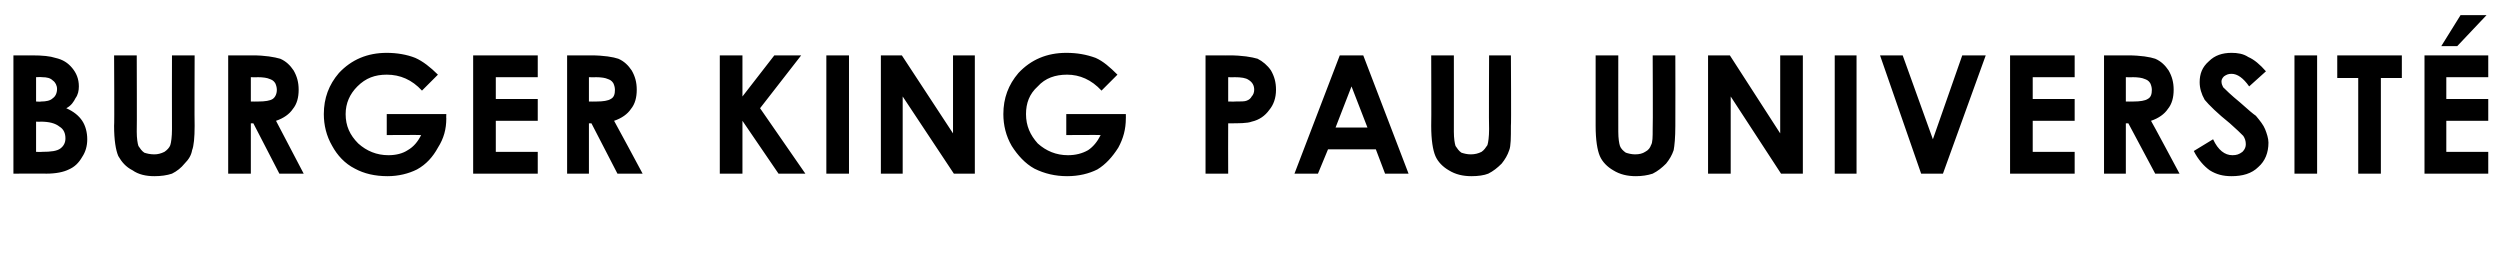 <?xml version="1.0" standalone="no"?><!DOCTYPE svg PUBLIC "-//W3C//DTD SVG 1.1//EN" "http://www.w3.org/Graphics/SVG/1.1/DTD/svg11.dtd"><svg xmlns="http://www.w3.org/2000/svg" version="1.1" width="298px" height="30.1px" viewBox="0 -6 298 30.1" style="top:-6px">  <desc>burger king PAU UNIVERSITé</desc>  <defs/>  <g id="Polygon66251">    <path d="M 1.6 14.7 L 1.6 0.6 C 1.6 0.6 3.82 0.62 3.8 0.6 C 5.1 0.6 6 0.7 6.6 0.9 C 7.5 1.1 8.1 1.5 8.6 2.1 C 9.1 2.7 9.4 3.4 9.4 4.3 C 9.4 4.8 9.3 5.3 9 5.7 C 8.8 6.1 8.5 6.6 7.9 6.9 C 8.8 7.3 9.4 7.8 9.8 8.4 C 10.2 9 10.4 9.8 10.4 10.6 C 10.4 11.4 10.2 12.1 9.8 12.7 C 9.4 13.4 8.9 13.9 8.2 14.2 C 7.6 14.5 6.7 14.7 5.5 14.7 C 5.55 14.68 1.6 14.7 1.6 14.7 Z M 4.3 3.2 L 4.3 6.1 C 4.3 6.1 4.87 6.14 4.9 6.1 C 5.5 6.1 6 6 6.3 5.7 C 6.6 5.5 6.8 5.1 6.8 4.6 C 6.8 4.2 6.6 3.8 6.3 3.6 C 6 3.3 5.6 3.2 5 3.2 C 4.97 3.17 4.3 3.2 4.3 3.2 Z M 4.3 8.5 L 4.3 12.1 C 4.3 12.1 4.95 12.13 5 12.1 C 6.1 12.1 6.8 12 7.2 11.7 C 7.6 11.4 7.8 11 7.8 10.5 C 7.8 9.9 7.6 9.4 7.1 9.1 C 6.6 8.7 5.9 8.5 4.8 8.5 C 4.84 8.53 4.3 8.5 4.3 8.5 Z M 13.6 0.6 L 16.3 0.6 C 16.3 0.6 16.33 9.71 16.3 9.7 C 16.3 10.5 16.4 11.1 16.5 11.4 C 16.7 11.7 16.9 12 17.2 12.2 C 17.5 12.3 17.9 12.4 18.4 12.4 C 18.8 12.4 19.2 12.3 19.6 12.1 C 19.9 11.9 20.2 11.6 20.3 11.3 C 20.4 11 20.5 10.3 20.5 9.4 C 20.48 9.38 20.5 0.6 20.5 0.6 L 23.2 0.6 C 23.2 0.6 23.17 9 23.2 9 C 23.2 10.4 23.1 11.4 22.9 11.9 C 22.8 12.5 22.5 13 22 13.5 C 21.6 14 21.1 14.4 20.5 14.7 C 19.9 14.9 19.2 15 18.4 15 C 17.4 15 16.5 14.8 15.8 14.3 C 15 13.9 14.5 13.3 14.1 12.6 C 13.8 11.9 13.6 10.7 13.6 9 C 13.65 9 13.6 0.6 13.6 0.6 Z M 27.2 0.6 C 27.2 0.6 30.08 0.62 30.1 0.6 C 31.6 0.6 32.7 0.8 33.4 1 C 34.1 1.3 34.6 1.8 35 2.4 C 35.4 3.1 35.6 3.8 35.6 4.7 C 35.6 5.6 35.4 6.4 34.9 7 C 34.5 7.6 33.8 8.1 32.9 8.4 C 32.92 8.43 36.2 14.7 36.2 14.7 L 33.3 14.7 L 30.2 8.7 L 29.9 8.7 L 29.9 14.7 L 27.2 14.7 L 27.2 0.6 Z M 29.9 6.1 C 29.9 6.1 30.76 6.12 30.8 6.1 C 31.6 6.1 32.2 6 32.5 5.8 C 32.8 5.6 33 5.2 33 4.7 C 33 4.4 32.9 4.1 32.8 3.9 C 32.6 3.6 32.4 3.5 32.1 3.4 C 31.9 3.3 31.4 3.2 30.7 3.2 C 30.65 3.23 29.9 3.2 29.9 3.2 L 29.9 6.1 Z M 49.5 0.9 C 50.4 1.3 51.3 2 52.2 2.9 C 52.2 2.9 50.3 4.8 50.3 4.8 C 49.1 3.5 47.7 2.9 46.1 2.9 C 44.7 2.9 43.6 3.3 42.6 4.3 C 41.7 5.2 41.2 6.3 41.2 7.6 C 41.2 9 41.7 10.1 42.7 11.1 C 43.7 12 44.9 12.5 46.3 12.5 C 47.2 12.5 48 12.3 48.6 11.9 C 49.3 11.5 49.8 10.9 50.2 10.1 C 50.16 10.07 46.1 10.1 46.1 10.1 L 46.1 7.6 L 53.2 7.6 C 53.2 7.6 53.18 8.14 53.2 8.1 C 53.2 9.4 52.9 10.5 52.2 11.6 C 51.6 12.7 50.8 13.6 49.7 14.2 C 48.7 14.7 47.5 15 46.2 15 C 44.7 15 43.4 14.7 42.3 14.1 C 41.1 13.5 40.2 12.5 39.6 11.4 C 38.9 10.2 38.6 8.9 38.6 7.6 C 38.6 5.7 39.2 4.1 40.4 2.7 C 41.9 1.1 43.8 0.3 46.1 0.3 C 47.3 0.3 48.5 0.5 49.5 0.9 C 49.5 0.9 49.5 0.9 49.5 0.9 Z M 56.4 0.6 L 64.1 0.6 L 64.1 3.2 L 59.1 3.2 L 59.1 5.8 L 64.1 5.8 L 64.1 8.4 L 59.1 8.4 L 59.1 12.1 L 64.1 12.1 L 64.1 14.7 L 56.4 14.7 L 56.4 0.6 Z M 67.6 0.6 C 67.6 0.6 70.4 0.62 70.4 0.6 C 72 0.6 73.1 0.8 73.7 1 C 74.4 1.3 74.9 1.8 75.3 2.4 C 75.7 3.1 75.9 3.8 75.9 4.7 C 75.9 5.6 75.7 6.4 75.2 7 C 74.8 7.6 74.1 8.1 73.2 8.4 C 73.24 8.43 76.6 14.7 76.6 14.7 L 73.6 14.7 L 70.5 8.7 L 70.2 8.7 L 70.2 14.7 L 67.6 14.7 L 67.6 0.6 Z M 70.2 6.1 C 70.2 6.1 71.08 6.12 71.1 6.1 C 71.9 6.1 72.5 6 72.8 5.8 C 73.2 5.6 73.3 5.2 73.3 4.7 C 73.3 4.4 73.2 4.1 73.1 3.9 C 72.9 3.6 72.7 3.5 72.4 3.4 C 72.2 3.3 71.7 3.2 71 3.2 C 70.97 3.23 70.2 3.2 70.2 3.2 L 70.2 6.1 Z M 85.8 0.6 L 88.5 0.6 L 88.5 5.5 L 92.3 0.6 L 95.5 0.6 L 90.6 6.9 L 96 14.7 L 92.8 14.7 L 88.5 8.4 L 88.5 14.7 L 85.8 14.7 L 85.8 0.6 Z M 98.5 0.6 L 101.2 0.6 L 101.2 14.7 L 98.5 14.7 L 98.5 0.6 Z M 105 0.6 L 107.5 0.6 L 113.6 9.9 L 113.6 0.6 L 116.2 0.6 L 116.2 14.7 L 113.7 14.7 L 107.6 5.5 L 107.6 14.7 L 105 14.7 L 105 0.6 Z M 130.6 0.9 C 131.5 1.3 132.3 2 133.2 2.9 C 133.2 2.9 131.3 4.8 131.3 4.8 C 130.1 3.5 128.7 2.9 127.2 2.9 C 125.8 2.9 124.6 3.3 123.7 4.3 C 122.7 5.2 122.3 6.3 122.3 7.6 C 122.3 9 122.8 10.1 123.7 11.1 C 124.7 12 125.9 12.5 127.3 12.5 C 128.2 12.5 129 12.3 129.7 11.9 C 130.3 11.5 130.8 10.9 131.2 10.1 C 131.19 10.07 127.1 10.1 127.1 10.1 L 127.1 7.6 L 134.2 7.6 C 134.2 7.6 134.21 8.14 134.2 8.1 C 134.2 9.4 133.9 10.5 133.3 11.6 C 132.6 12.7 131.8 13.6 130.8 14.2 C 129.8 14.7 128.6 15 127.2 15 C 125.8 15 124.5 14.7 123.3 14.1 C 122.2 13.5 121.3 12.5 120.6 11.4 C 119.9 10.2 119.6 8.9 119.6 7.6 C 119.6 5.7 120.2 4.1 121.4 2.7 C 122.9 1.1 124.8 0.3 127.1 0.3 C 128.4 0.3 129.5 0.5 130.6 0.9 C 130.6 0.9 130.6 0.9 130.6 0.9 Z M 143.7 0.6 C 143.7 0.6 146.54 0.62 146.5 0.6 C 148.1 0.6 149.2 0.8 149.9 1 C 150.5 1.3 151.1 1.8 151.5 2.4 C 151.9 3.1 152.1 3.8 152.1 4.7 C 152.1 5.7 151.8 6.5 151.3 7.1 C 150.8 7.8 150.1 8.3 149.2 8.5 C 148.7 8.7 147.7 8.7 146.4 8.7 C 146.38 8.73 146.4 14.7 146.4 14.7 L 143.7 14.7 L 143.7 0.6 Z M 146.4 6.1 C 146.4 6.1 147.23 6.12 147.2 6.1 C 147.9 6.1 148.4 6.1 148.6 6 C 148.9 5.9 149.1 5.7 149.2 5.5 C 149.4 5.3 149.5 5 149.5 4.7 C 149.5 4.2 149.3 3.8 148.8 3.5 C 148.5 3.3 148 3.2 147.1 3.2 C 147.13 3.23 146.4 3.2 146.4 3.2 L 146.4 6.1 Z M 159.7 0.6 L 162.5 0.6 L 167.9 14.7 L 165.1 14.7 L 164 11.8 L 158.3 11.8 L 157.1 14.7 L 154.3 14.7 L 159.7 0.6 Z M 161.1 4.3 L 159.2 9.2 L 163 9.2 L 161.1 4.3 Z M 170.6 0.6 L 173.3 0.6 C 173.3 0.6 173.31 9.71 173.3 9.7 C 173.3 10.5 173.4 11.1 173.5 11.4 C 173.7 11.7 173.9 12 174.2 12.2 C 174.5 12.3 174.9 12.4 175.3 12.4 C 175.8 12.4 176.2 12.3 176.6 12.1 C 176.9 11.9 177.1 11.6 177.3 11.3 C 177.4 11 177.5 10.3 177.5 9.4 C 177.46 9.38 177.5 0.6 177.5 0.6 L 180.1 0.6 C 180.1 0.6 180.15 9 180.1 9 C 180.1 10.4 180.1 11.4 179.9 11.9 C 179.7 12.5 179.4 13 179 13.5 C 178.5 14 178 14.4 177.4 14.7 C 176.9 14.9 176.2 15 175.4 15 C 174.4 15 173.5 14.8 172.7 14.3 C 172 13.9 171.4 13.3 171.1 12.6 C 170.8 11.9 170.6 10.7 170.6 9 C 170.63 9 170.6 0.6 170.6 0.6 Z M 190.2 0.6 L 192.9 0.6 C 192.9 0.6 192.89 9.71 192.9 9.7 C 192.9 10.5 193 11.1 193.1 11.4 C 193.2 11.7 193.5 12 193.8 12.2 C 194.1 12.3 194.5 12.4 194.9 12.4 C 195.4 12.4 195.8 12.3 196.1 12.1 C 196.5 11.9 196.7 11.6 196.8 11.3 C 197 11 197 10.3 197 9.4 C 197.04 9.38 197 0.6 197 0.6 L 199.7 0.6 C 199.7 0.6 199.72 9 199.7 9 C 199.7 10.4 199.6 11.4 199.5 11.9 C 199.3 12.5 199 13 198.6 13.5 C 198.1 14 197.6 14.4 197 14.7 C 196.4 14.9 195.7 15 195 15 C 194 15 193.1 14.8 192.3 14.3 C 191.6 13.9 191 13.3 190.7 12.6 C 190.4 11.9 190.2 10.7 190.2 9 C 190.2 9 190.2 0.6 190.2 0.6 Z M 203.6 0.6 L 206.2 0.6 L 212.2 9.9 L 212.2 0.6 L 214.9 0.6 L 214.9 14.7 L 212.3 14.7 L 206.3 5.5 L 206.3 14.7 L 203.6 14.7 L 203.6 0.6 Z M 218.7 0.6 L 221.3 0.6 L 221.3 14.7 L 218.7 14.7 L 218.7 0.6 Z M 224.1 0.6 L 226.8 0.6 L 230.4 10.6 L 233.9 0.6 L 236.7 0.6 L 231.6 14.7 L 229 14.7 L 224.1 0.6 Z M 239.6 0.6 L 247.3 0.6 L 247.3 3.2 L 242.3 3.2 L 242.3 5.8 L 247.3 5.8 L 247.3 8.4 L 242.3 8.4 L 242.3 12.1 L 247.3 12.1 L 247.3 14.7 L 239.6 14.7 L 239.6 0.6 Z M 250.8 0.6 C 250.8 0.6 253.6 0.62 253.6 0.6 C 255.2 0.6 256.3 0.8 256.9 1 C 257.6 1.3 258.1 1.8 258.5 2.4 C 258.9 3.1 259.1 3.8 259.1 4.7 C 259.1 5.6 258.9 6.4 258.4 7 C 258 7.6 257.3 8.1 256.4 8.4 C 256.45 8.43 259.8 14.7 259.8 14.7 L 256.9 14.7 L 253.7 8.7 L 253.4 8.7 L 253.4 14.7 L 250.8 14.7 L 250.8 0.6 Z M 253.4 6.1 C 253.4 6.1 254.28 6.12 254.3 6.1 C 255.1 6.1 255.7 6 256 5.8 C 256.4 5.6 256.5 5.2 256.5 4.7 C 256.5 4.4 256.4 4.1 256.3 3.9 C 256.1 3.6 255.9 3.5 255.6 3.4 C 255.4 3.3 254.9 3.2 254.2 3.2 C 254.18 3.23 253.4 3.2 253.4 3.2 L 253.4 6.1 Z M 270.1 2.5 C 270.1 2.5 268.1 4.3 268.1 4.3 C 267.4 3.3 266.7 2.8 266 2.8 C 265.6 2.8 265.4 2.9 265.1 3.1 C 264.9 3.3 264.8 3.5 264.8 3.7 C 264.8 4 264.9 4.2 265 4.4 C 265.3 4.7 265.9 5.3 267 6.2 C 268 7.1 268.6 7.6 268.9 7.8 C 269.4 8.4 269.8 8.9 270 9.4 C 270.2 9.9 270.4 10.5 270.4 11 C 270.4 12.2 270 13.2 269.2 13.9 C 268.4 14.7 267.3 15 266 15 C 265 15 264.2 14.8 263.4 14.3 C 262.7 13.8 262 13 261.5 12 C 261.5 12 263.8 10.6 263.8 10.6 C 264.4 11.9 265.2 12.5 266.1 12.5 C 266.6 12.5 266.9 12.4 267.3 12.1 C 267.6 11.8 267.7 11.5 267.7 11.2 C 267.7 10.8 267.6 10.5 267.4 10.2 C 267.1 9.9 266.6 9.4 265.8 8.7 C 264.3 7.5 263.3 6.5 262.8 5.9 C 262.4 5.2 262.2 4.5 262.2 3.8 C 262.2 2.8 262.5 2 263.3 1.3 C 264 0.6 264.9 0.3 266 0.3 C 266.7 0.3 267.4 0.4 268 0.8 C 268.7 1.1 269.4 1.7 270.1 2.5 Z M 273.5 0.6 L 276.2 0.6 L 276.2 14.7 L 273.5 14.7 L 273.5 0.6 Z M 278.6 0.6 L 286.3 0.6 L 286.3 3.3 L 283.8 3.3 L 283.8 14.7 L 281.1 14.7 L 281.1 3.3 L 278.6 3.3 L 278.6 0.6 Z M 289 0.6 L 296.6 0.6 L 296.6 3.2 L 291.6 3.2 L 291.6 5.8 L 296.6 5.8 L 296.6 8.4 L 291.6 8.4 L 291.6 12.1 L 296.6 12.1 L 296.6 14.7 L 289 14.7 L 289 0.6 Z M 293.3 -4.2 L 296.4 -4.2 L 292.9 -0.5 L 291 -0.5 L 293.3 -4.2 Z " stroke="none" fill="#000"/>  </g></svg>